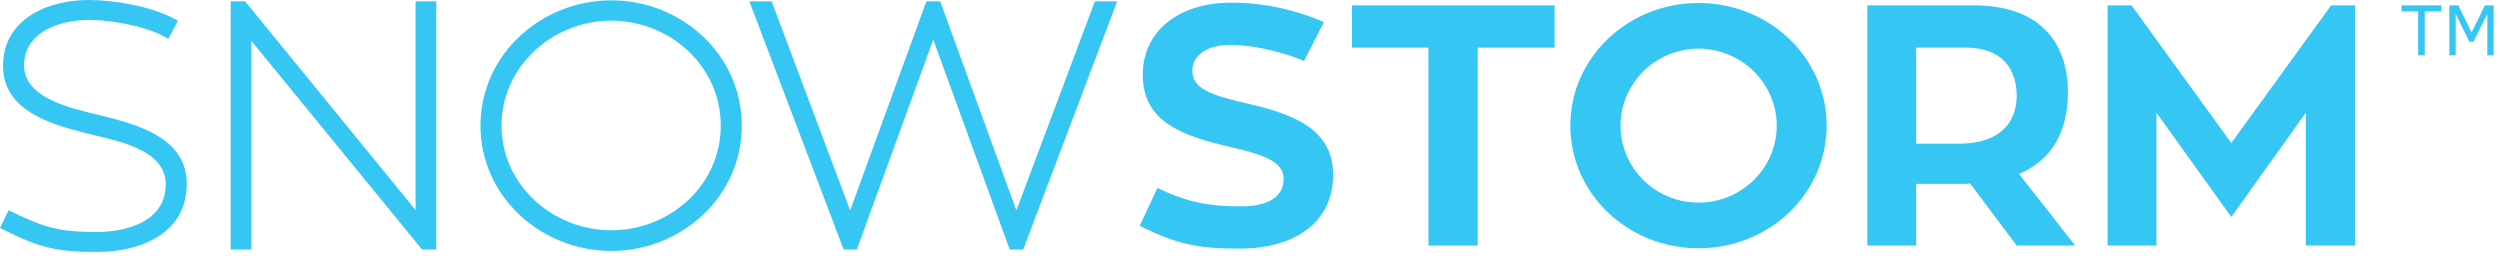 <?xml version="1.0" encoding="UTF-8" standalone="no"?>
<!DOCTYPE svg PUBLIC "-//W3C//DTD SVG 1.1//EN" "http://www.w3.org/Graphics/SVG/1.1/DTD/svg11.dtd">
<svg width="100%" height="100%" viewBox="0 0 242 25" version="1.1" xmlns="http://www.w3.org/2000/svg" xmlns:xlink="http://www.w3.org/1999/xlink" xml:space="preserve" xmlns:serif="http://www.serif.com/" style="fill-rule:evenodd;clip-rule:evenodd;stroke-linejoin:round;stroke-miterlimit:2;">
    <g id="Layer-1" serif:id="Layer 1" transform="matrix(1.434,0,0,1.434,0,-0.001)">
        <g transform="matrix(1,0,0,1,41.266,1.463)">
            <path d="M0,14.081C3.952,14.081 7.388,11.048 7.388,7.018C7.388,2.99 3.955,-0.069 0,-0.069C-3.94,-0.069 -7.411,2.999 -7.411,7.018C-7.411,11.039 -3.937,14.081 0,14.081M-24.298,1.294L-24.298,15.384L-25.695,15.384L-25.695,-1.371L-24.718,-1.371L-13.214,12.718L-13.214,-1.371L-11.817,-1.371L-11.817,15.384L-12.771,15.384L-24.298,1.294ZM0,-1.44C4.722,-1.44 8.808,2.213 8.808,7.018C8.808,11.821 4.722,15.476 0,15.476C-4.718,15.476 -8.831,11.824 -8.831,7.018C-8.831,2.21 -4.718,-1.44 0,-1.44M21.733,1.211L16.571,15.384L15.685,15.384L9.319,-1.371L10.824,-1.371L16.123,12.742L21.266,-1.371L22.2,-1.371L27.343,12.742L32.642,-1.371L34.146,-1.371L27.803,15.384L26.895,15.384L21.733,1.211ZM-34.518,6.317C-32.045,6.929 -28.659,7.804 -28.659,10.949C-28.659,14.327 -31.821,15.544 -34.722,15.544C-37.438,15.544 -38.566,15.268 -41.025,14.044L-41.266,13.925L-40.684,12.725L-40.438,12.845C-38.196,13.94 -37.191,14.196 -34.722,14.196C-32.656,14.196 -30.079,13.46 -30.079,10.973C-30.079,8.702 -33.137,8.093 -34.855,7.673C-37.351,7.062 -41.061,6.222 -41.061,2.993C-41.061,-0.175 -38.057,-1.463 -35.275,-1.463C-33.517,-1.463 -31.05,-1.028 -29.494,-0.189L-29.256,-0.061L-29.905,1.156L-30.146,1.023C-31.499,0.279 -33.732,-0.116 -35.275,-0.116C-37.207,-0.116 -39.641,0.667 -39.641,2.97C-39.641,5.245 -36.21,5.898 -34.518,6.317" style="fill:rgb(54,198,244);"/>
        </g>
        <g transform="matrix(1,0,0,1,84.085,9.999)">
            <path d="M0,-3.036C-2.445,-3.588 -3.599,-4.071 -3.599,-5.221C-3.599,-6.232 -2.676,-6.968 -1.015,-6.968C0.508,-6.968 2.515,-6.485 3.945,-5.887L5.282,-8.509C3.691,-9.199 1.522,-9.819 -0.946,-9.819C-4.66,-9.819 -6.944,-7.796 -6.944,-4.944C-6.944,-1.748 -4.245,-0.806 -0.899,-0.047C1.477,0.505 2.562,0.988 2.562,2.092C2.562,3.287 1.5,3.932 -0.276,3.932C-2.307,3.932 -3.807,3.725 -5.952,2.69L-7.151,5.242C-4.568,6.529 -3.16,6.783 -0.392,6.783C3.392,6.783 5.906,4.943 5.906,1.816C5.906,-1.15 3.507,-2.254 0,-3.036" style="fill:rgb(54,198,244);"/>
        </g>
        <g transform="matrix(1,0,0,1,104.941,16.576)">
            <path d="M0,-16.212L-13.682,-16.212L-13.682,-13.36L-8.514,-13.36L-8.514,0L-5.191,0L-5.191,-13.36L0,-13.36L0,-16.212Z" style="fill:rgb(54,198,244);"/>
        </g>
        <g transform="matrix(1,0,0,1,114.654,3.285)">
            <path d="M0,10.392C-2.907,10.392 -5.261,8.07 -5.261,5.196C-5.261,2.345 -2.907,-0.001 0,-0.001C2.906,-0.001 5.282,2.345 5.282,5.196C5.282,8.07 2.906,10.392 0,10.392M0,-3.082C-4.776,-3.082 -8.652,0.62 -8.652,5.196C-8.652,9.772 -4.776,13.474 0,13.474C4.798,13.474 8.65,9.772 8.65,5.196C8.65,0.62 4.798,-3.082 0,-3.082" style="fill:rgb(54,198,244);"/>
        </g>
        <g transform="matrix(1,0,0,1,129.349,13.723)">
            <path d="M0,-10.508L3.346,-10.508C5.906,-10.508 6.783,-8.945 6.783,-7.266C6.783,-5.357 5.537,-4.024 2.907,-4.024L0,-4.024L0,-10.508ZM6.783,2.852L10.729,2.852L6.944,-1.977C9.09,-2.897 10.243,-4.737 10.243,-7.519C10.243,-10.554 8.629,-13.36 3.876,-13.36L-3.299,-13.36L-3.299,2.852L0,2.852L0,-1.31L3.022,-1.31C3.23,-1.31 3.461,-1.31 3.646,-1.333L6.783,2.852Z" style="fill:rgb(54,198,244);"/>
        </g>
        <g transform="matrix(1,0,0,1,157.357,16.576)">
            <path d="M0,-16.212L-6.736,-6.922L-13.473,-16.212L-15.088,-16.212L-15.088,0L-11.789,0L-11.789,-8.968L-6.736,-1.932L-1.707,-8.968L-1.707,0L1.615,0L1.615,-16.212L0,-16.212Z" style="fill:rgb(54,198,244);"/>
        </g>
        <g transform="matrix(1,0,0,1,167.902,0.363)">
            <path d="M0,3.368L0,0.577L-0.932,2.451L-1.212,2.451L-2.134,0.577L-2.134,3.368L-2.563,3.368L-2.563,0L-1.954,0L-1.061,1.832L-0.161,0L0.428,0L0.428,3.368L0,3.368ZM-4.222,0.408L-4.222,3.368L-4.669,3.368L-4.669,0.408L-5.787,0.408L-5.787,0L-3.104,0L-3.104,0.408L-4.222,0.408Z" style="fill:rgb(54,198,244);"/>
        </g>
    </g>
</svg>
